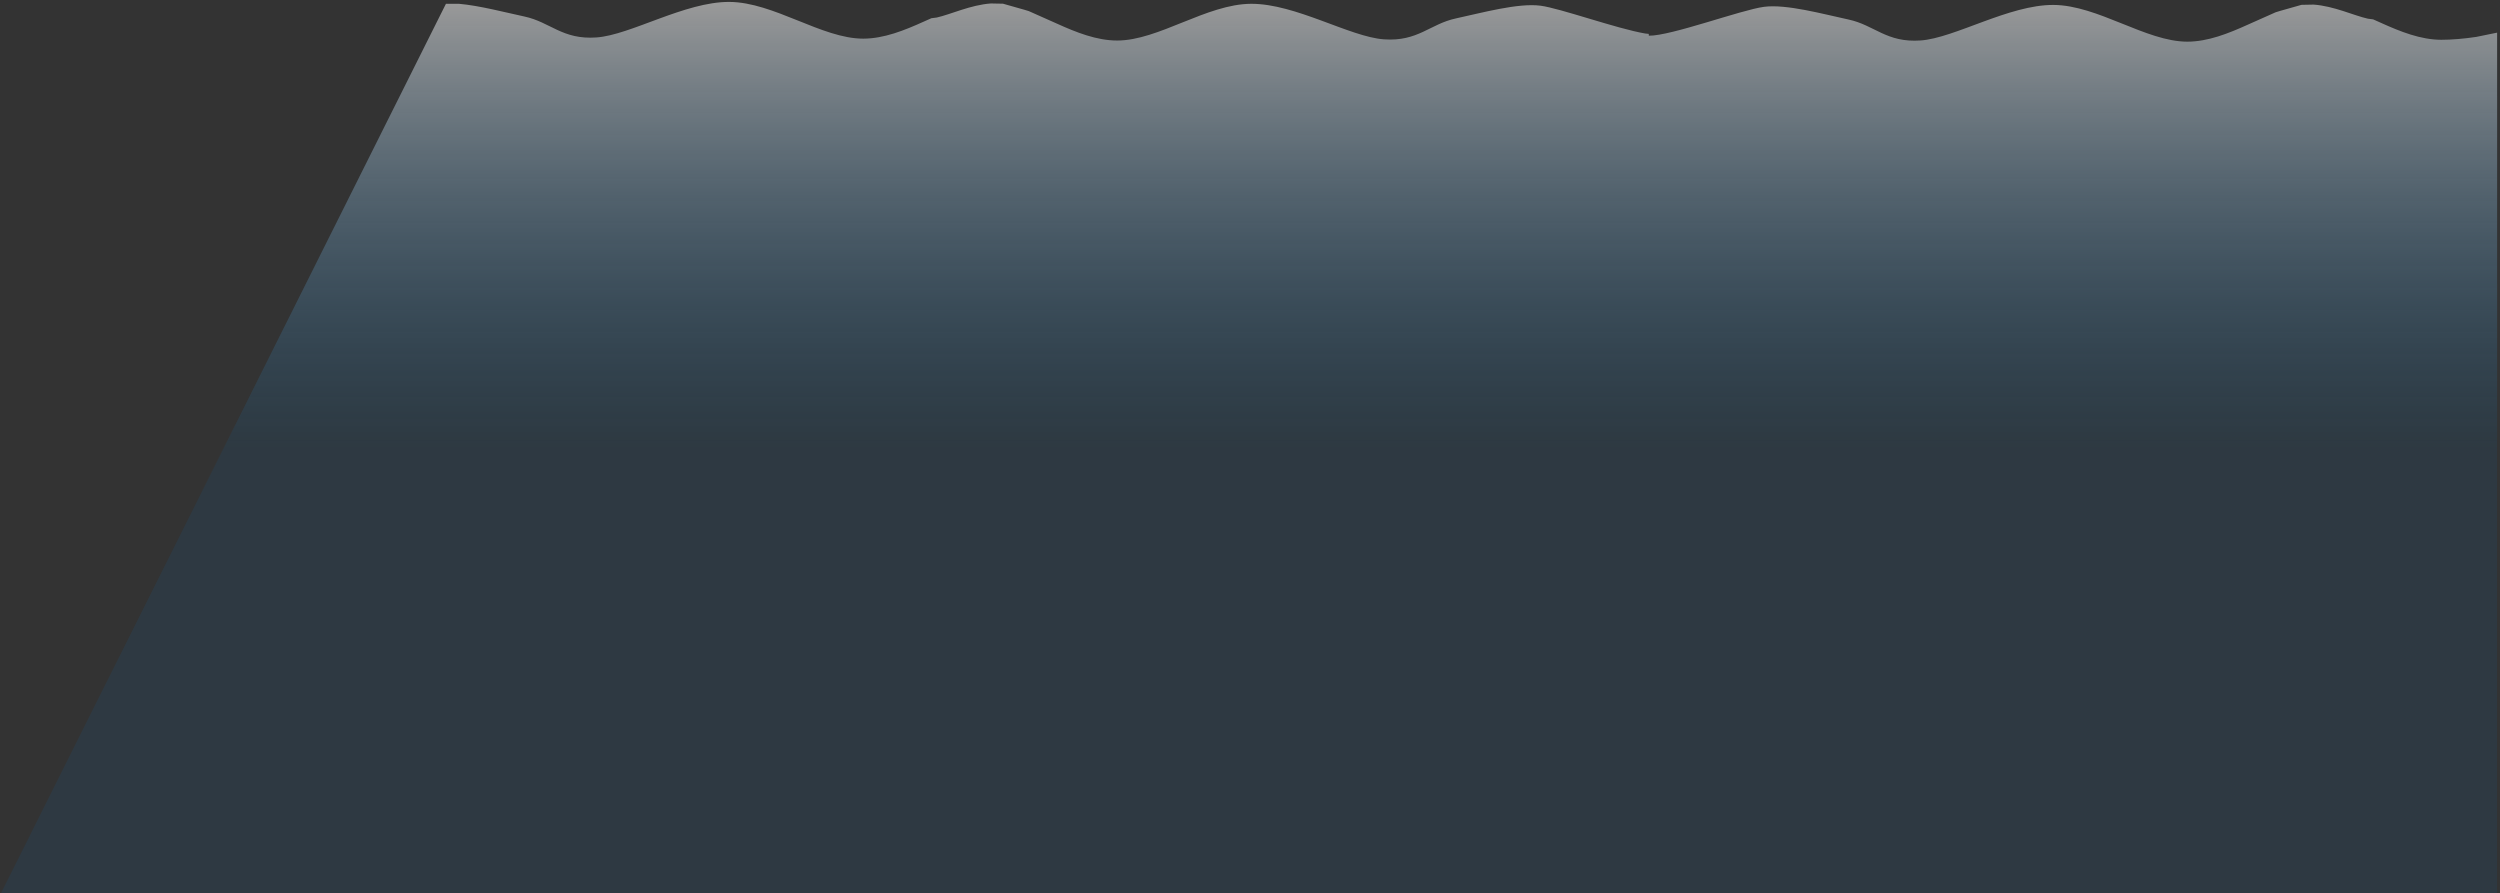 <?xml version="1.0" encoding="UTF-8"?> <svg xmlns="http://www.w3.org/2000/svg" xmlns:xlink="http://www.w3.org/1999/xlink" width="2603" height="930" xml:space="preserve" overflow="hidden"><rect width="100%" height="100%" fill="#333333" stroke="none"/> <defs> <clipPath id="clip0"> <rect x="1558" y="999" width="2603" height="930"></rect> </clipPath> <linearGradient x1="1299.5" y1="0" x2="1299.5" y2="928" gradientUnits="userSpaceOnUse" spreadMethod="reflect" id="fill1"> <stop offset="0" stop-color="#FFFFFF" stop-opacity="0.502"></stop> <stop offset="0.5" stop-color="#0070C0" stop-opacity="0.102"></stop> <stop offset="1" stop-color="#0070C0" stop-opacity="0.102"></stop> </linearGradient> </defs> <g clip-path="url(#clip0)" transform="translate(-1558 -999)"> <path d="M1840.67 0.001C1794.39 0.209 1744.27 38.262 1701.24 38.245 1679.72 38.237 1658.45 29.662 1638.34 20.583L1630.23 16.971 1624.76 16.277C1610.21 13.048 1589.39 3.082 1568.24 1.605L1555.67 1.857 1533.35 8.184 1528.81 9.569 1499.68 22.542C1479.58 31.621 1458.3 40.196 1436.78 40.204 1393.75 40.221 1343.64 2.169 1297.35 1.96 1251.07 1.752 1194.63 36.423 1159.07 38.956 1123.52 41.488 1111.2 22.992 1084.02 17.155 1056.85 11.317 1019.39 0.902 996.01 3.932 975.557 6.584 916.844 27.816 886.956 32.904L883.33 33.268 883.23 35.177C860.049 35.442 786.702 8.145 763.327 5.114 739.952 2.083 702.491 12.499 675.314 18.336 648.136 24.173 635.817 42.67 600.263 40.138 564.708 37.605 508.27 2.934 461.986 3.142 415.701 3.35 365.588 41.403 322.554 41.386 301.037 41.377 279.762 32.802 259.658 23.724L230.528 10.751 225.99 9.365 203.67 3.039 191.097 2.787C169.945 4.264 149.124 14.23 134.573 17.458L129.107 18.152 120.996 21.764C100.891 30.843 79.617 39.418 58.1 39.426 47.341 39.431 34.87 38.373 21.81 36.45L0 31.982 0 927.999 2599 928 2135.7 1.963 2122.22 1.94C2100.55 3.864 2074.38 10.818 2054 15.195 2026.82 21.032 2014.5 39.529 1978.95 36.997 1943.39 34.464 1886.95-0.207 1840.67 0.001Z" fill="url(#fill1)" fill-rule="evenodd" transform="matrix(-1 0 0 1 4158 1001)"></path> </g> </svg> 